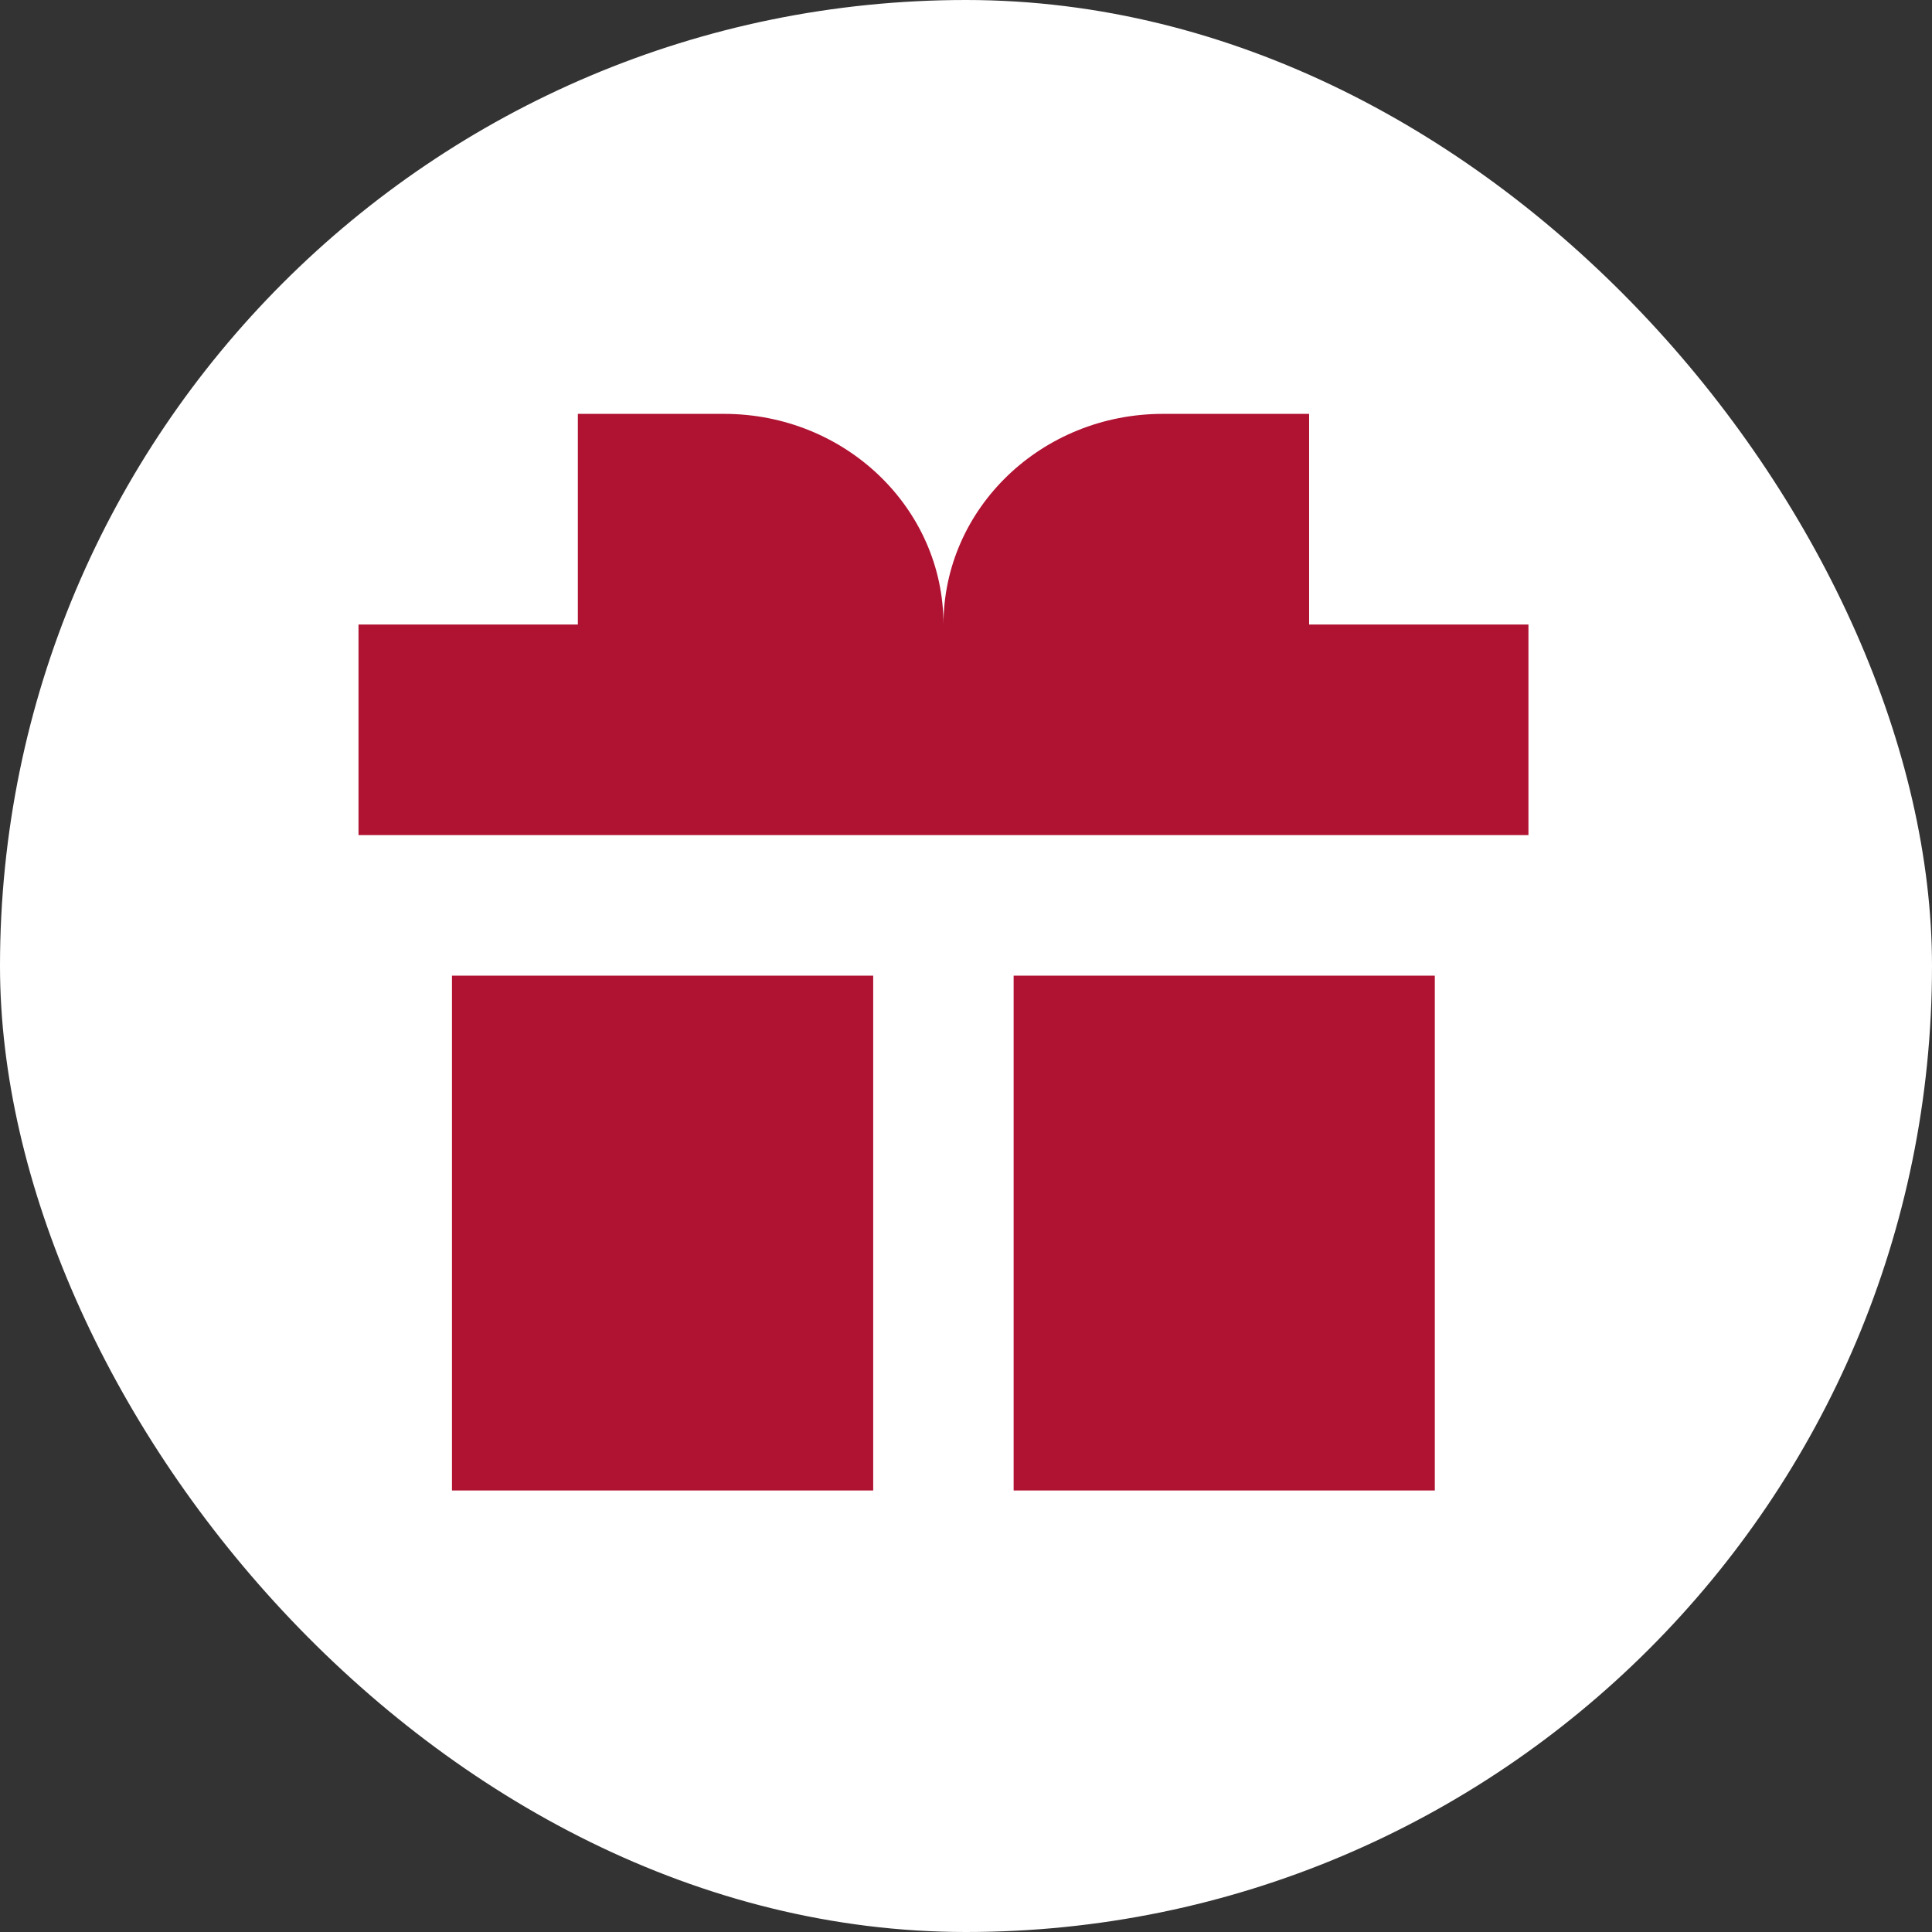 <svg width="32" height="32" viewBox="0 0 32 32" fill="none" xmlns="http://www.w3.org/2000/svg">
<rect x="0" y="0" width="32" height="32" fill="#333333" stroke="none"/>
<rect width="32" height="32" rx="16" fill="white"/>
<path d="M9.571 10.344V6.855H11.993C14 6.855 15.627 8.417 15.627 10.344C15.627 8.417 17.254 6.855 19.261 6.855H21.683V10.344H25.316V13.832H5.938V10.344H9.571Z" fill="#B01232"/>
<path d="M7.486 16.16H14.463V24.687H7.486V16.16Z" fill="#B01232"/>
<path d="M23.765 16.16H16.789V24.687H23.765V16.16Z" fill="#B01232"/>
</svg>
